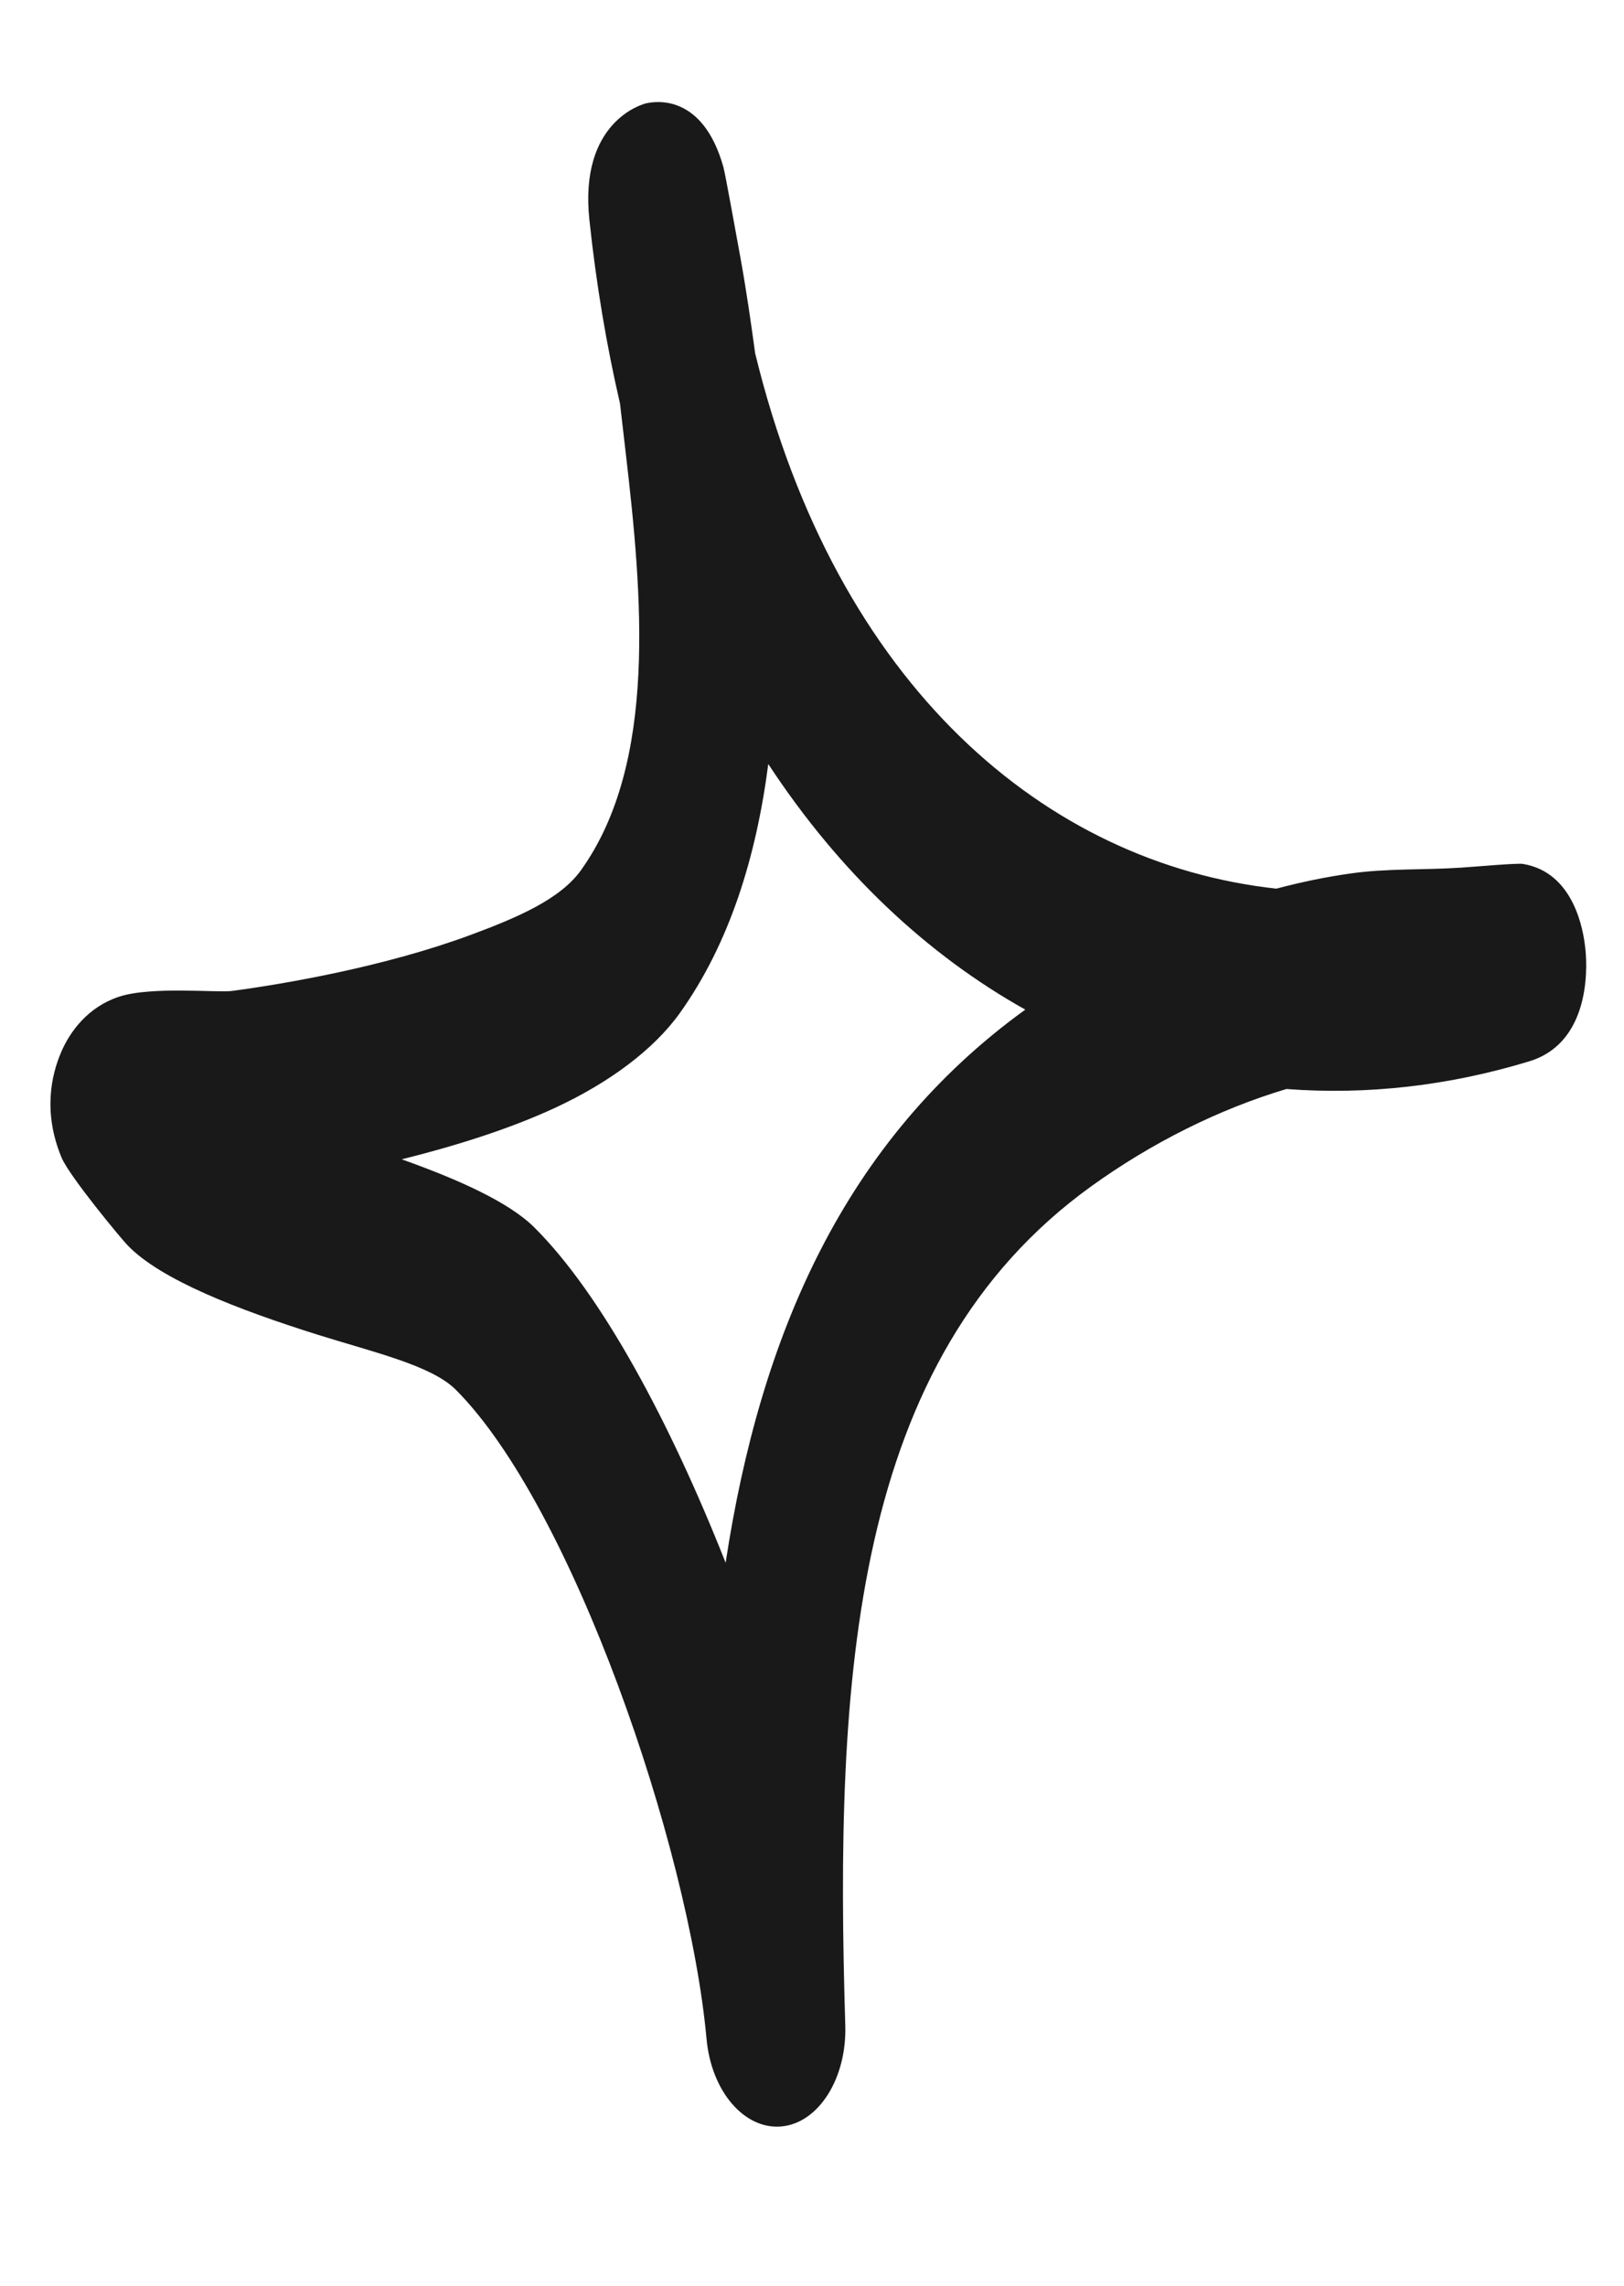 <svg width="27" height="38" viewBox="0 0 27 38" fill="none" xmlns="http://www.w3.org/2000/svg">
<g clip-path="url(#clip0)">
<path fill-rule="evenodd" clip-rule="evenodd" d="M21.22 14.774C21.63 14.665 22.037 14.581 22.444 14.523C23.055 14.435 23.674 14.466 24.286 14.425C24.545 14.408 25.222 14.347 25.32 14.363C26.173 14.504 26.326 15.477 26.356 15.762C26.373 15.899 26.519 17.314 25.421 17.646C24.079 18.054 22.722 18.206 21.387 18.105C20.262 18.442 19.147 18.999 18.142 19.723C14.147 22.603 13.879 27.916 14.053 33.662C14.084 34.546 13.614 35.291 12.998 35.352C12.377 35.413 11.823 34.768 11.746 33.89C11.451 30.683 9.505 25.027 7.574 23.101C7.169 22.699 6.212 22.482 5.272 22.187C3.966 21.775 2.672 21.279 2.12 20.702C2.034 20.616 1.155 19.56 1.022 19.242C0.706 18.477 0.863 17.856 1.013 17.501C1.162 17.147 1.464 16.742 1.975 16.572C2.51 16.393 3.618 16.507 3.854 16.475C4.71 16.361 6.389 16.076 7.825 15.543C8.599 15.256 9.311 14.952 9.658 14.469C10.938 12.682 10.677 9.879 10.402 7.521C10.372 7.25 10.338 6.979 10.308 6.709C10.086 5.751 9.913 4.733 9.799 3.655C9.626 2.027 10.673 1.734 10.742 1.718C10.895 1.684 11.681 1.552 12.026 2.774C12.062 2.907 12.238 3.893 12.308 4.272C12.404 4.801 12.482 5.337 12.555 5.874C13.904 11.413 17.392 14.355 21.22 14.774ZM17.046 16.785C14.042 18.96 12.642 22.185 12.064 25.982L12.064 25.981C11.139 23.641 10.002 21.519 8.884 20.407C8.461 19.985 7.62 19.609 6.679 19.274C7.542 19.059 8.46 18.776 9.241 18.412C10.132 17.997 10.866 17.45 11.298 16.849C12.129 15.688 12.573 14.246 12.773 12.702C13.964 14.517 15.427 15.879 17.046 16.785Z" fill="black" fill-opacity="0.9"/>
</g>
<defs>
<clipPath id="clip0">
<rect width="37" height="26" fill="white" transform="translate(25.993) rotate(88.634)"/>
</clipPath>
</defs>
</svg>

